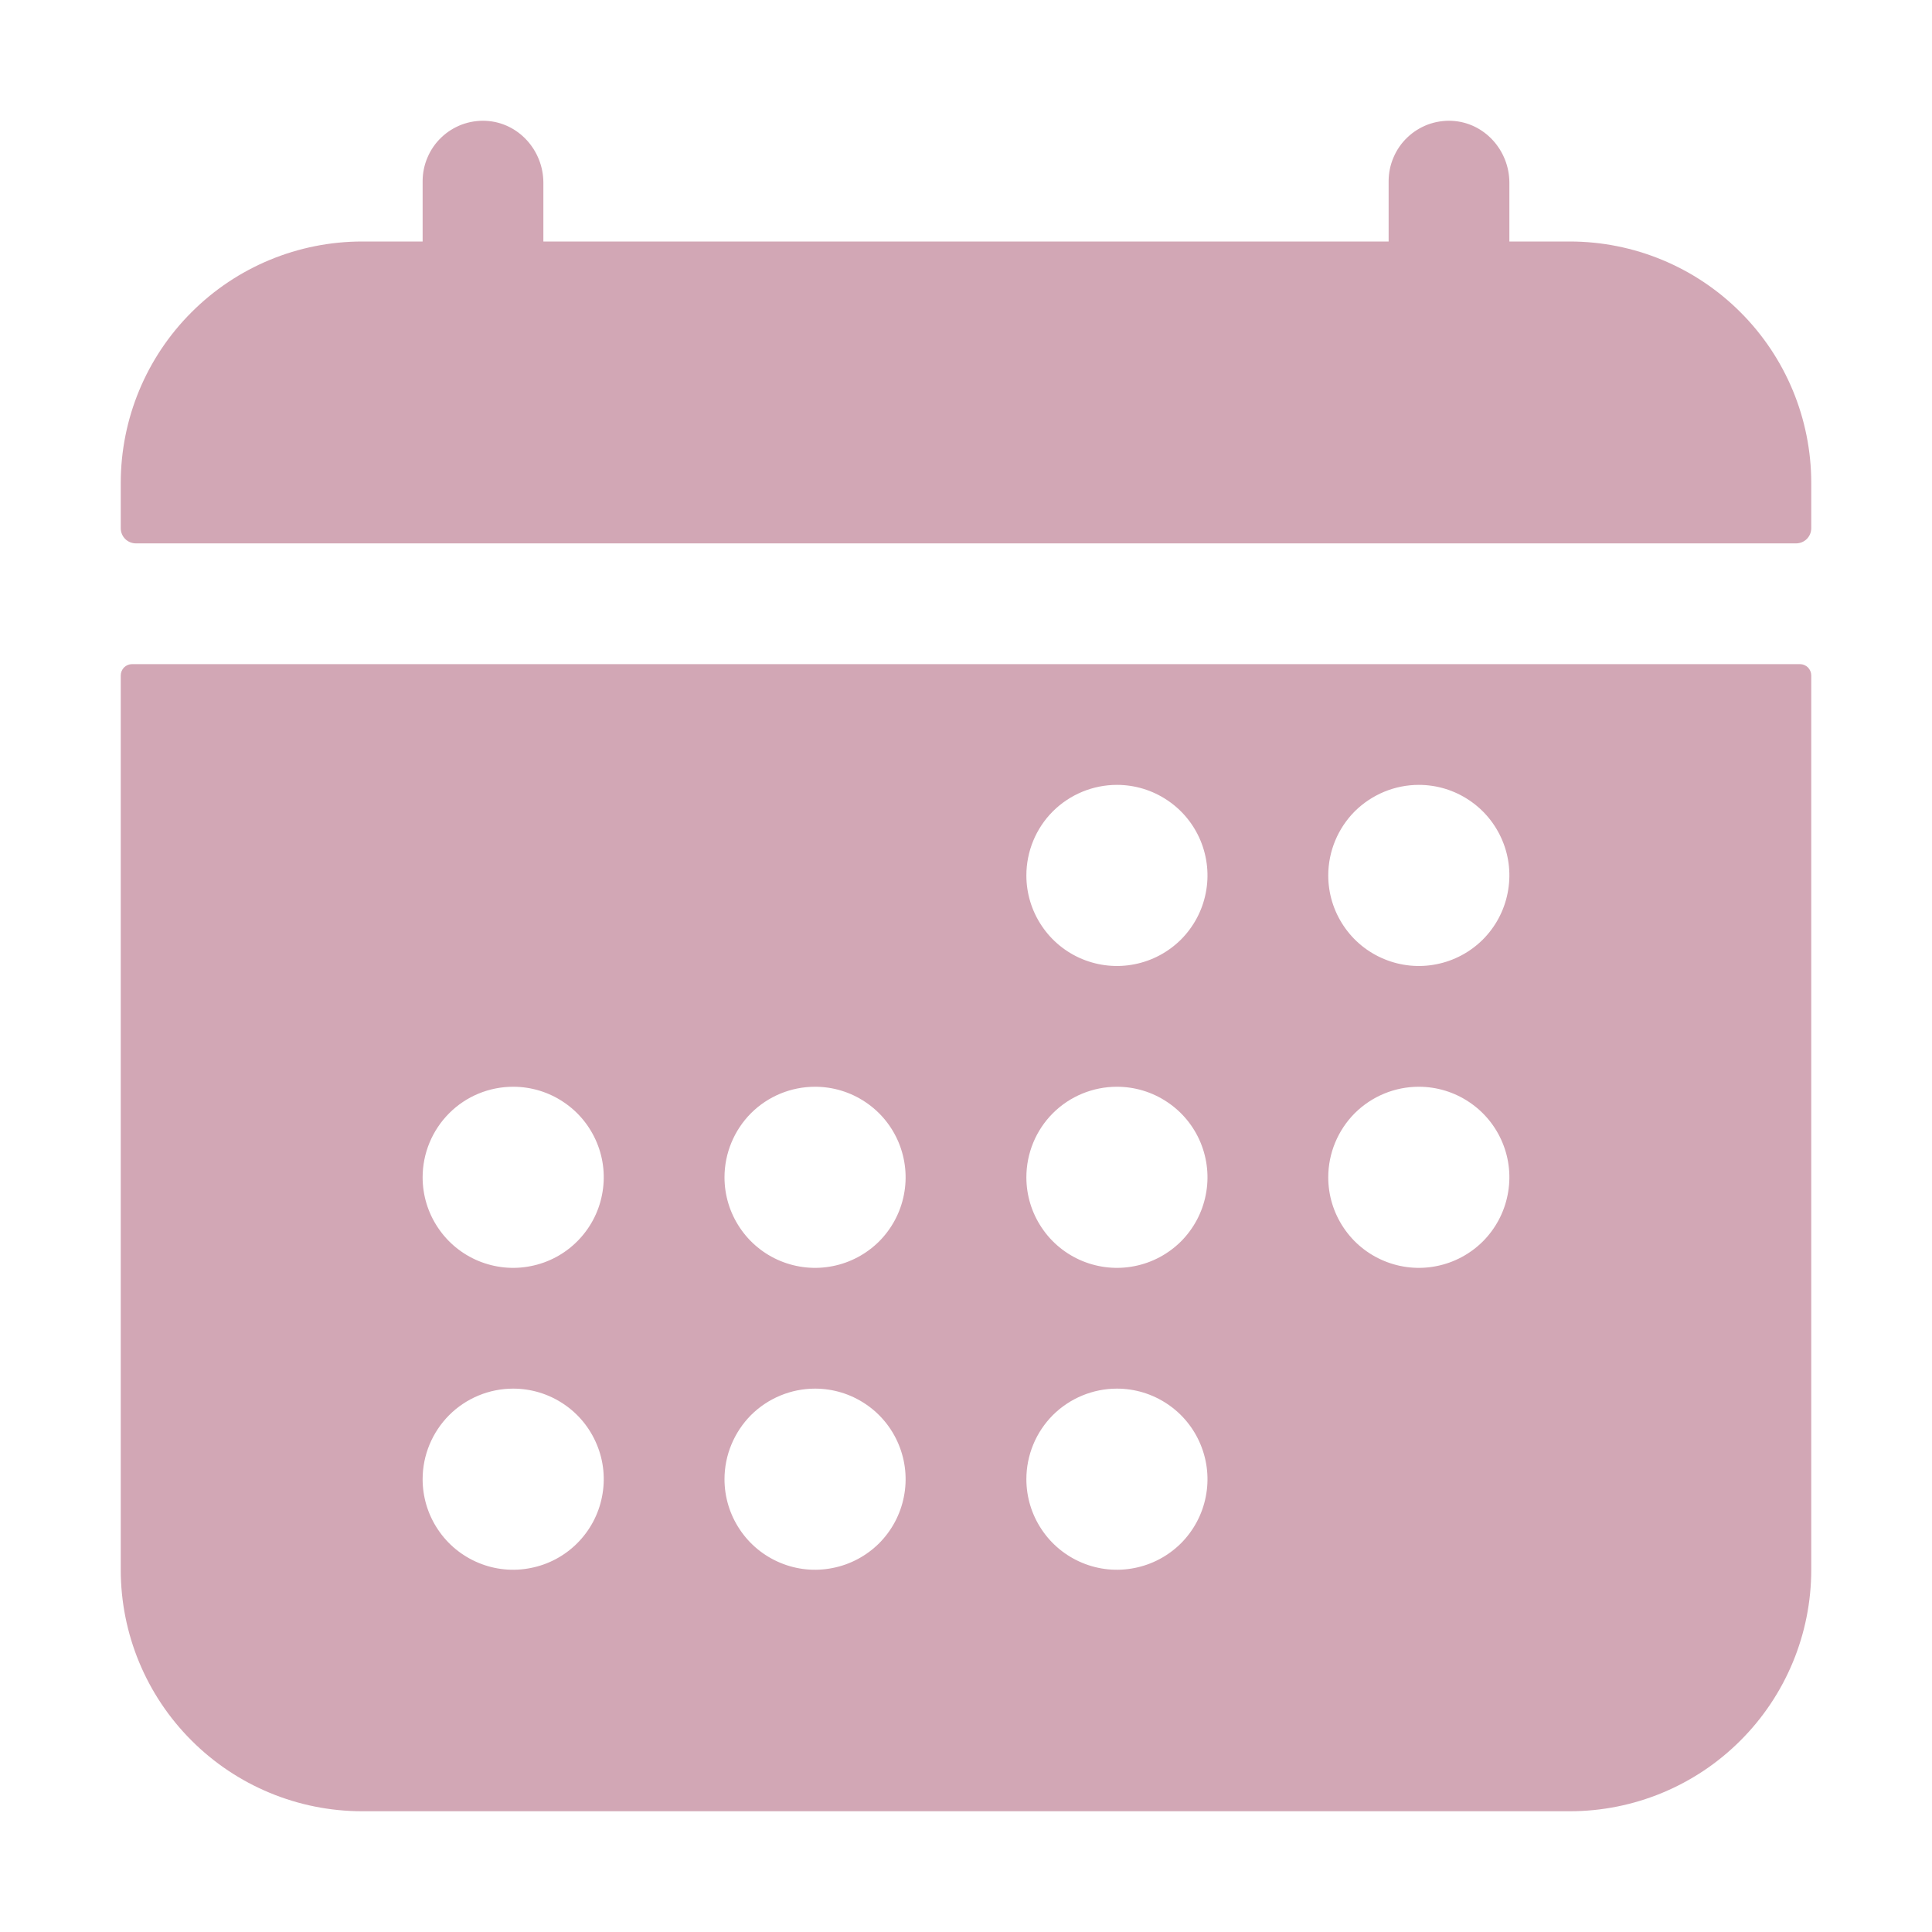 <?xml version="1.0" encoding="UTF-8"?> <svg xmlns="http://www.w3.org/2000/svg" width="24" height="24" viewBox="0 0 24 24" fill="none"><path d="M22.5 6C22.5 5.204 22.184 4.441 21.621 3.879C21.059 3.316 20.296 3 19.5 3H18.75V2.271C18.75 1.867 18.44 1.521 18.036 1.501C17.935 1.496 17.833 1.512 17.738 1.547C17.643 1.583 17.556 1.637 17.483 1.707C17.409 1.777 17.351 1.861 17.311 1.955C17.271 2.048 17.25 2.148 17.25 2.25V3H6.75V2.271C6.75 1.867 6.44 1.521 6.036 1.501C5.935 1.496 5.833 1.512 5.738 1.547C5.643 1.583 5.556 1.637 5.483 1.707C5.409 1.777 5.351 1.861 5.311 1.955C5.271 2.048 5.25 2.148 5.25 2.25V3H4.5C3.704 3 2.941 3.316 2.379 3.879C1.816 4.441 1.5 5.204 1.5 6V6.562C1.5 6.612 1.52 6.66 1.555 6.695C1.59 6.73 1.638 6.75 1.688 6.75H22.312C22.362 6.75 22.41 6.73 22.445 6.695C22.48 6.66 22.5 6.612 22.5 6.562V6Z" fill="#D2A7B5"></path><path d="M1.5 19.5C1.5 20.296 1.816 21.059 2.379 21.621C2.941 22.184 3.704 22.5 4.5 22.5H19.5C20.296 22.5 21.059 22.184 21.621 21.621C22.184 21.059 22.5 20.296 22.5 19.5V8.391C22.5 8.353 22.485 8.318 22.459 8.291C22.432 8.265 22.397 8.25 22.359 8.25H1.641C1.603 8.25 1.568 8.265 1.541 8.291C1.515 8.318 1.5 8.353 1.5 8.391V19.5ZM17.625 9.75C17.848 9.75 18.065 9.816 18.25 9.94C18.435 10.063 18.579 10.239 18.664 10.444C18.75 10.65 18.772 10.876 18.728 11.095C18.685 11.313 18.578 11.513 18.421 11.671C18.263 11.828 18.063 11.935 17.845 11.978C17.626 12.022 17.4 11.999 17.195 11.914C16.989 11.829 16.813 11.685 16.69 11.5C16.566 11.315 16.5 11.098 16.5 10.875C16.5 10.577 16.619 10.29 16.829 10.079C17.041 9.869 17.327 9.75 17.625 9.75ZM17.625 13.5C17.848 13.5 18.065 13.566 18.25 13.69C18.435 13.813 18.579 13.989 18.664 14.194C18.75 14.4 18.772 14.626 18.728 14.845C18.685 15.063 18.578 15.263 18.421 15.421C18.263 15.578 18.063 15.685 17.845 15.728C17.626 15.772 17.4 15.749 17.195 15.664C16.989 15.579 16.813 15.435 16.69 15.25C16.566 15.065 16.5 14.848 16.5 14.625C16.5 14.327 16.619 14.04 16.829 13.829C17.041 13.618 17.327 13.5 17.625 13.5ZM13.875 9.75C14.098 9.75 14.315 9.816 14.5 9.94C14.685 10.063 14.829 10.239 14.914 10.444C14.999 10.65 15.022 10.876 14.978 11.095C14.935 11.313 14.828 11.513 14.671 11.671C14.513 11.828 14.313 11.935 14.095 11.978C13.876 12.022 13.65 11.999 13.444 11.914C13.239 11.829 13.063 11.685 12.94 11.5C12.816 11.315 12.75 11.098 12.75 10.875C12.75 10.577 12.868 10.29 13.079 10.079C13.29 9.869 13.577 9.75 13.875 9.75ZM13.875 13.5C14.098 13.5 14.315 13.566 14.5 13.69C14.685 13.813 14.829 13.989 14.914 14.194C14.999 14.4 15.022 14.626 14.978 14.845C14.935 15.063 14.828 15.263 14.671 15.421C14.513 15.578 14.313 15.685 14.095 15.728C13.876 15.772 13.65 15.749 13.444 15.664C13.239 15.579 13.063 15.435 12.94 15.25C12.816 15.065 12.75 14.848 12.75 14.625C12.75 14.327 12.868 14.04 13.079 13.829C13.29 13.618 13.577 13.5 13.875 13.5ZM13.875 17.25C14.098 17.25 14.315 17.316 14.5 17.44C14.685 17.563 14.829 17.739 14.914 17.945C14.999 18.15 15.022 18.376 14.978 18.595C14.935 18.813 14.828 19.013 14.671 19.171C14.513 19.328 14.313 19.435 14.095 19.478C13.876 19.522 13.65 19.5 13.444 19.414C13.239 19.329 13.063 19.185 12.94 19C12.816 18.815 12.75 18.598 12.75 18.375C12.75 18.077 12.868 17.791 13.079 17.579C13.29 17.369 13.577 17.25 13.875 17.25ZM10.125 13.5C10.348 13.5 10.565 13.566 10.75 13.69C10.935 13.813 11.079 13.989 11.164 14.194C11.249 14.4 11.272 14.626 11.228 14.845C11.185 15.063 11.078 15.263 10.921 15.421C10.763 15.578 10.563 15.685 10.345 15.728C10.126 15.772 9.9 15.749 9.694 15.664C9.489 15.579 9.313 15.435 9.19 15.25C9.066 15.065 9 14.848 9 14.625C9 14.327 9.119 14.04 9.329 13.829C9.54 13.618 9.827 13.5 10.125 13.5ZM10.125 17.25C10.348 17.25 10.565 17.316 10.75 17.44C10.935 17.563 11.079 17.739 11.164 17.945C11.249 18.15 11.272 18.376 11.228 18.595C11.185 18.813 11.078 19.013 10.921 19.171C10.763 19.328 10.563 19.435 10.345 19.478C10.126 19.522 9.9 19.5 9.694 19.414C9.489 19.329 9.313 19.185 9.19 19C9.066 18.815 9 18.598 9 18.375C9 18.077 9.119 17.791 9.329 17.579C9.54 17.369 9.827 17.25 10.125 17.25ZM6.375 13.5C6.598 13.5 6.815 13.566 7 13.69C7.185 13.813 7.329 13.989 7.414 14.194C7.5 14.4 7.522 14.626 7.478 14.845C7.435 15.063 7.328 15.263 7.17 15.421C7.013 15.578 6.813 15.685 6.594 15.728C6.376 15.772 6.15 15.749 5.944 15.664C5.739 15.579 5.563 15.435 5.44 15.25C5.316 15.065 5.25 14.848 5.25 14.625C5.25 14.327 5.369 14.04 5.58 13.829C5.79 13.618 6.077 13.5 6.375 13.5ZM6.375 17.25C6.598 17.25 6.815 17.316 7 17.44C7.185 17.563 7.329 17.739 7.414 17.945C7.5 18.15 7.522 18.376 7.478 18.595C7.435 18.813 7.328 19.013 7.17 19.171C7.013 19.328 6.813 19.435 6.594 19.478C6.376 19.522 6.15 19.5 5.944 19.414C5.739 19.329 5.563 19.185 5.44 19C5.316 18.815 5.25 18.598 5.25 18.375C5.25 18.077 5.369 17.791 5.58 17.579C5.79 17.369 6.077 17.25 6.375 17.25Z" fill="#D2A7B5"></path></svg> 